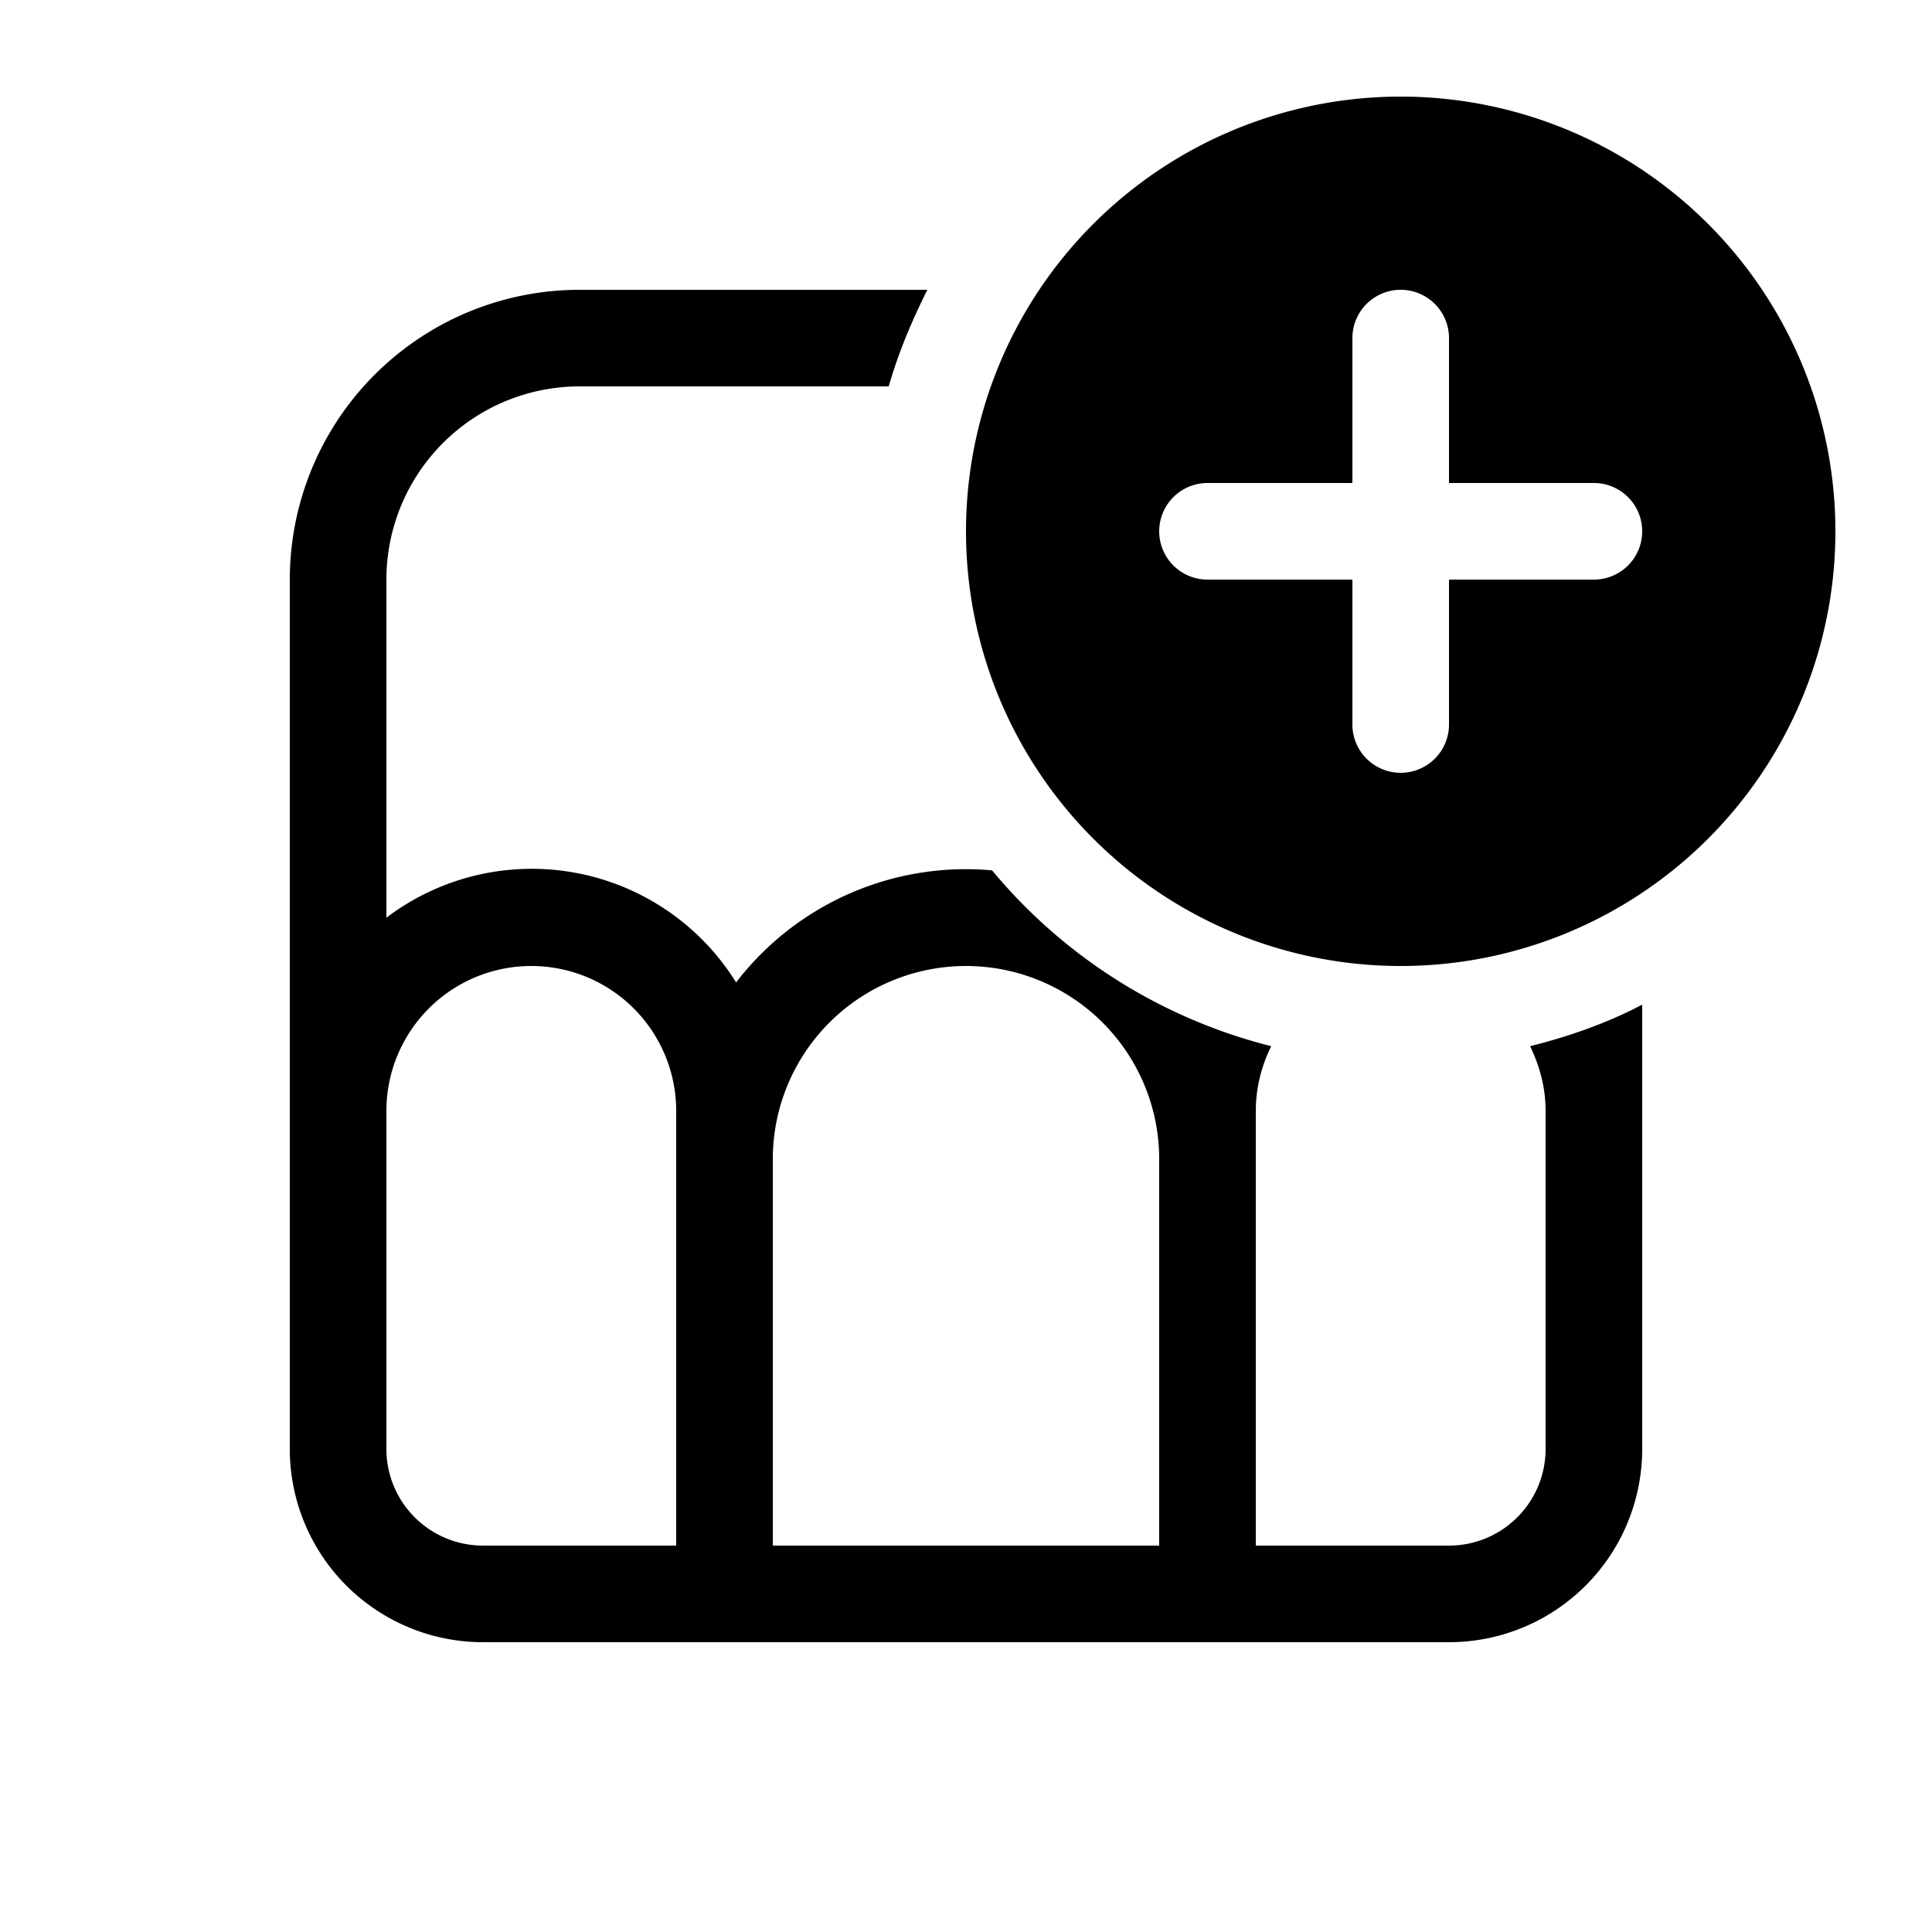 <svg width="20" height="20" viewBox="0 0 20 20" xmlns="http://www.w3.org/2000/svg"><path d="M19 5.5a4.5 4.5 0 1 1-9 0 4.5 4.5 0 0 1 9 0Zm-4-2a.5.5 0 0 0-1 0V5h-1.5a.5.5 0 0 0 0 1H14v1.5a.5.5 0 0 0 1 0V6h1.5a.5.5 0 0 0 0-1H15V3.5Zm1 8c0-.24-.06-.46-.16-.67.4-.1.8-.24 1.16-.43V15a2 2 0 0 1-2 2H5a2 2 0 0 1-2-2V6a3 3 0 0 1 3-3h3.6c-.16.32-.3.65-.4 1H6a2 2 0 0 0-2 2v3.5a2.49 2.49 0 0 1 3.62.67 3 3 0 0 1 2.65-1.16 5.5 5.5 0 0 0 2.89 1.82c-.1.2-.16.43-.16.67V16h2a1 1 0 0 0 1-1v-3.5Zm-4 .5a2 2 0 1 0-4 0v4h4v-4Zm-8 3a1 1 0 0 0 1 1h2v-4.5a1.5 1.5 0 0 0-3 0V15Z"/></svg>